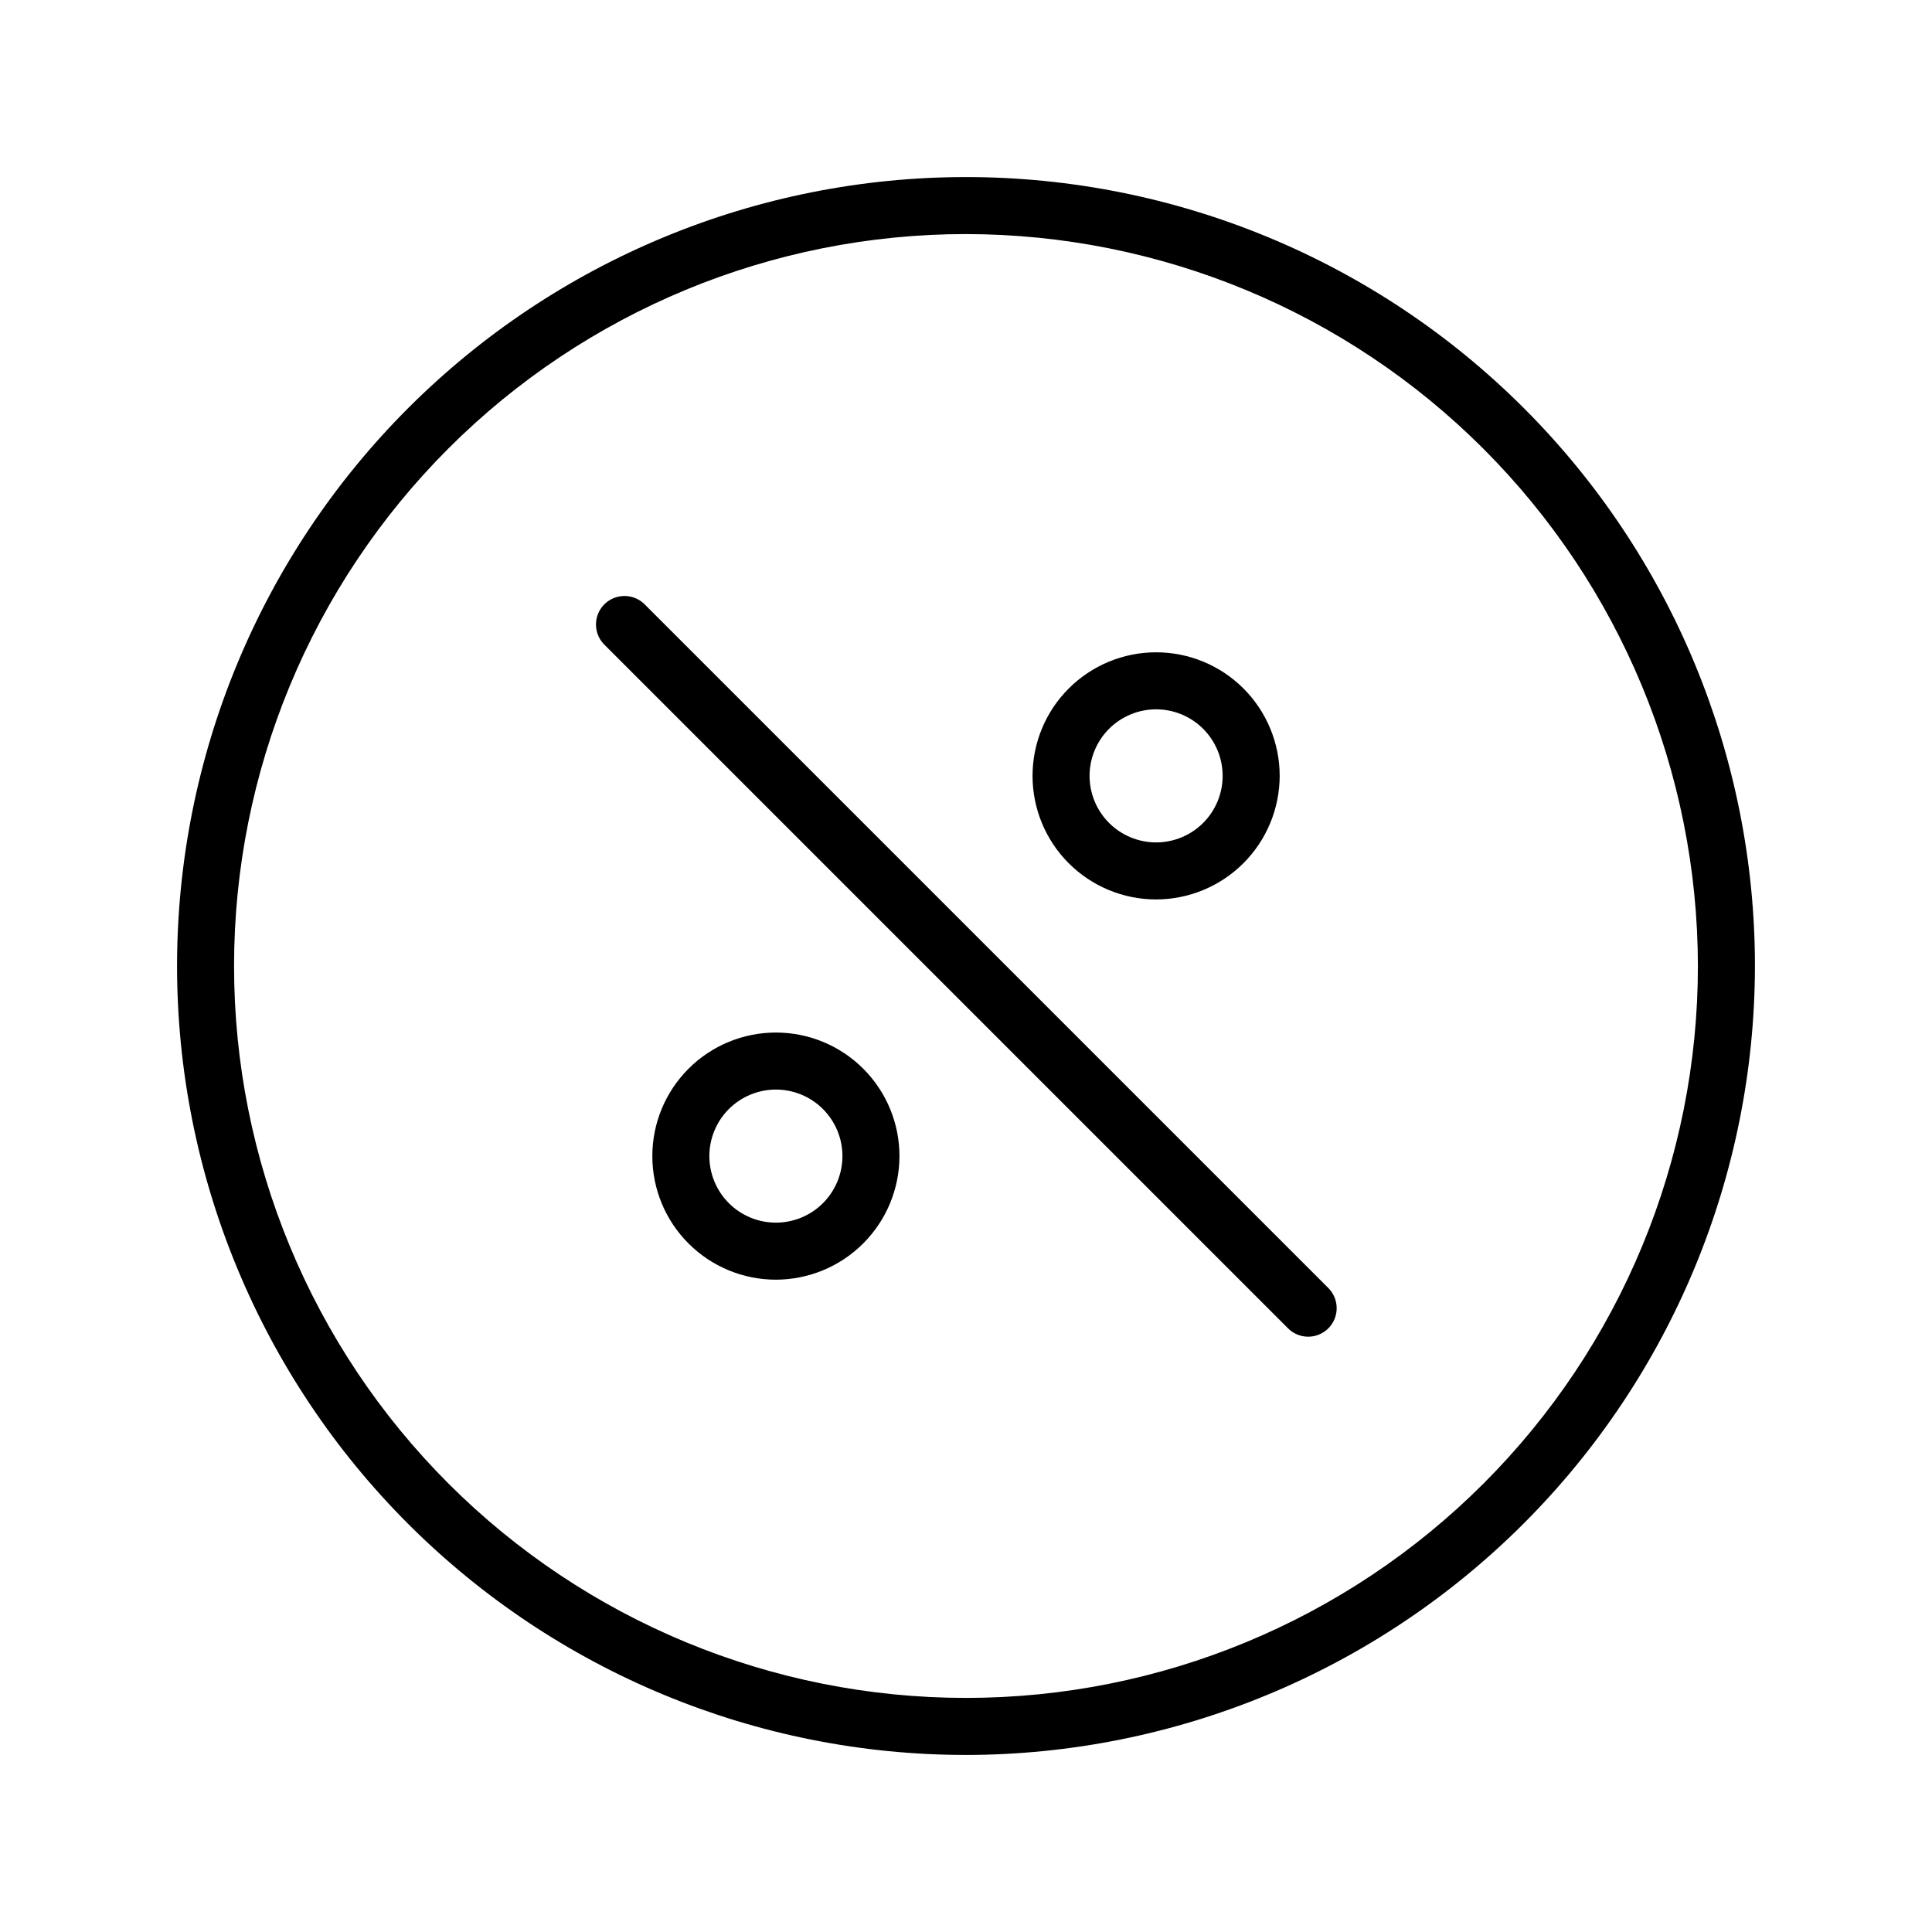 <?xml version="1.0" encoding="UTF-8"?>
<!-- The Best Svg Icon site in the world: iconSvg.co, Visit us! https://iconsvg.co -->
<svg fill="#000000" width="800px" height="800px" version="1.1" viewBox="144 144 512 512" xmlns="http://www.w3.org/2000/svg">
 <g>
  <path d="m400 609.08c-55.453 0-108.63-22.027-147.84-61.238-39.211-39.211-61.238-92.391-61.238-147.84 0-55.453 22.027-108.63 61.238-147.84s92.391-61.238 147.84-61.238c55.449 0 108.63 22.027 147.84 61.238 39.211 39.211 61.238 92.391 61.238 147.84-0.066 55.43-22.113 108.57-61.312 147.77-39.195 39.199-92.336 61.246-147.77 61.312zm0-403.05c-51.445 0-100.78 20.438-137.16 56.812s-56.812 85.711-56.812 137.16c0 51.441 20.438 100.78 56.812 137.15 36.375 36.379 85.711 56.812 137.16 56.812 51.441 0 100.78-20.434 137.15-56.812 36.379-36.375 56.812-85.711 56.812-137.15-0.055-51.43-20.504-100.73-56.871-137.1-36.363-36.363-85.668-56.816-137.09-56.871z"/>
  <path d="m490.68 498.24c-2.004-0.004-3.926-0.801-5.34-2.219l-181.37-181.37c-2.773-2.977-2.691-7.617 0.184-10.496 2.879-2.875 7.519-2.957 10.496-0.184l181.37 181.37c2.16 2.16 2.805 5.41 1.637 8.23-1.168 2.824-3.922 4.664-6.977 4.668z"/>
  <path d="m450.38 382.36c-8.684 0-17.016-3.449-23.156-9.59-6.141-6.141-9.59-14.469-9.59-23.156 0-8.684 3.449-17.016 9.59-23.156 6.141-6.141 14.473-9.59 23.156-9.59 8.688 0 17.016 3.449 23.156 9.59 6.141 6.141 9.594 14.473 9.594 23.156-0.016 8.68-3.469 17.004-9.609 23.141-6.137 6.141-14.457 9.594-23.141 9.605zm0-50.383v0.004c-4.676 0-9.16 1.859-12.469 5.164-3.305 3.309-5.164 7.793-5.164 12.469 0 4.676 1.859 9.164 5.164 12.469 3.309 3.309 7.793 5.164 12.469 5.164 4.676 0 9.164-1.855 12.469-5.164 3.309-3.305 5.164-7.793 5.164-12.469 0-4.676-1.855-9.16-5.164-12.469-3.305-3.305-7.793-5.164-12.469-5.164z"/>
  <path d="m349.62 483.13c-8.684 0-17.016-3.453-23.156-9.594-6.141-6.141-9.59-14.469-9.59-23.156 0-8.684 3.449-17.016 9.59-23.156 6.141-6.141 14.473-9.59 23.156-9.59 8.688 0 17.016 3.449 23.156 9.59 6.141 6.141 9.59 14.473 9.59 23.156-0.012 8.684-3.465 17.004-9.605 23.141-6.137 6.141-14.461 9.594-23.141 9.609zm0-50.383c-4.676 0-9.16 1.859-12.469 5.164-3.305 3.309-5.164 7.793-5.164 12.469 0 4.676 1.859 9.164 5.164 12.469 3.309 3.309 7.793 5.164 12.469 5.164 4.676 0 9.164-1.855 12.469-5.164 3.309-3.305 5.164-7.793 5.164-12.469 0-4.676-1.855-9.16-5.164-12.469-3.305-3.305-7.793-5.164-12.469-5.164z"/>
 </g>
</svg>